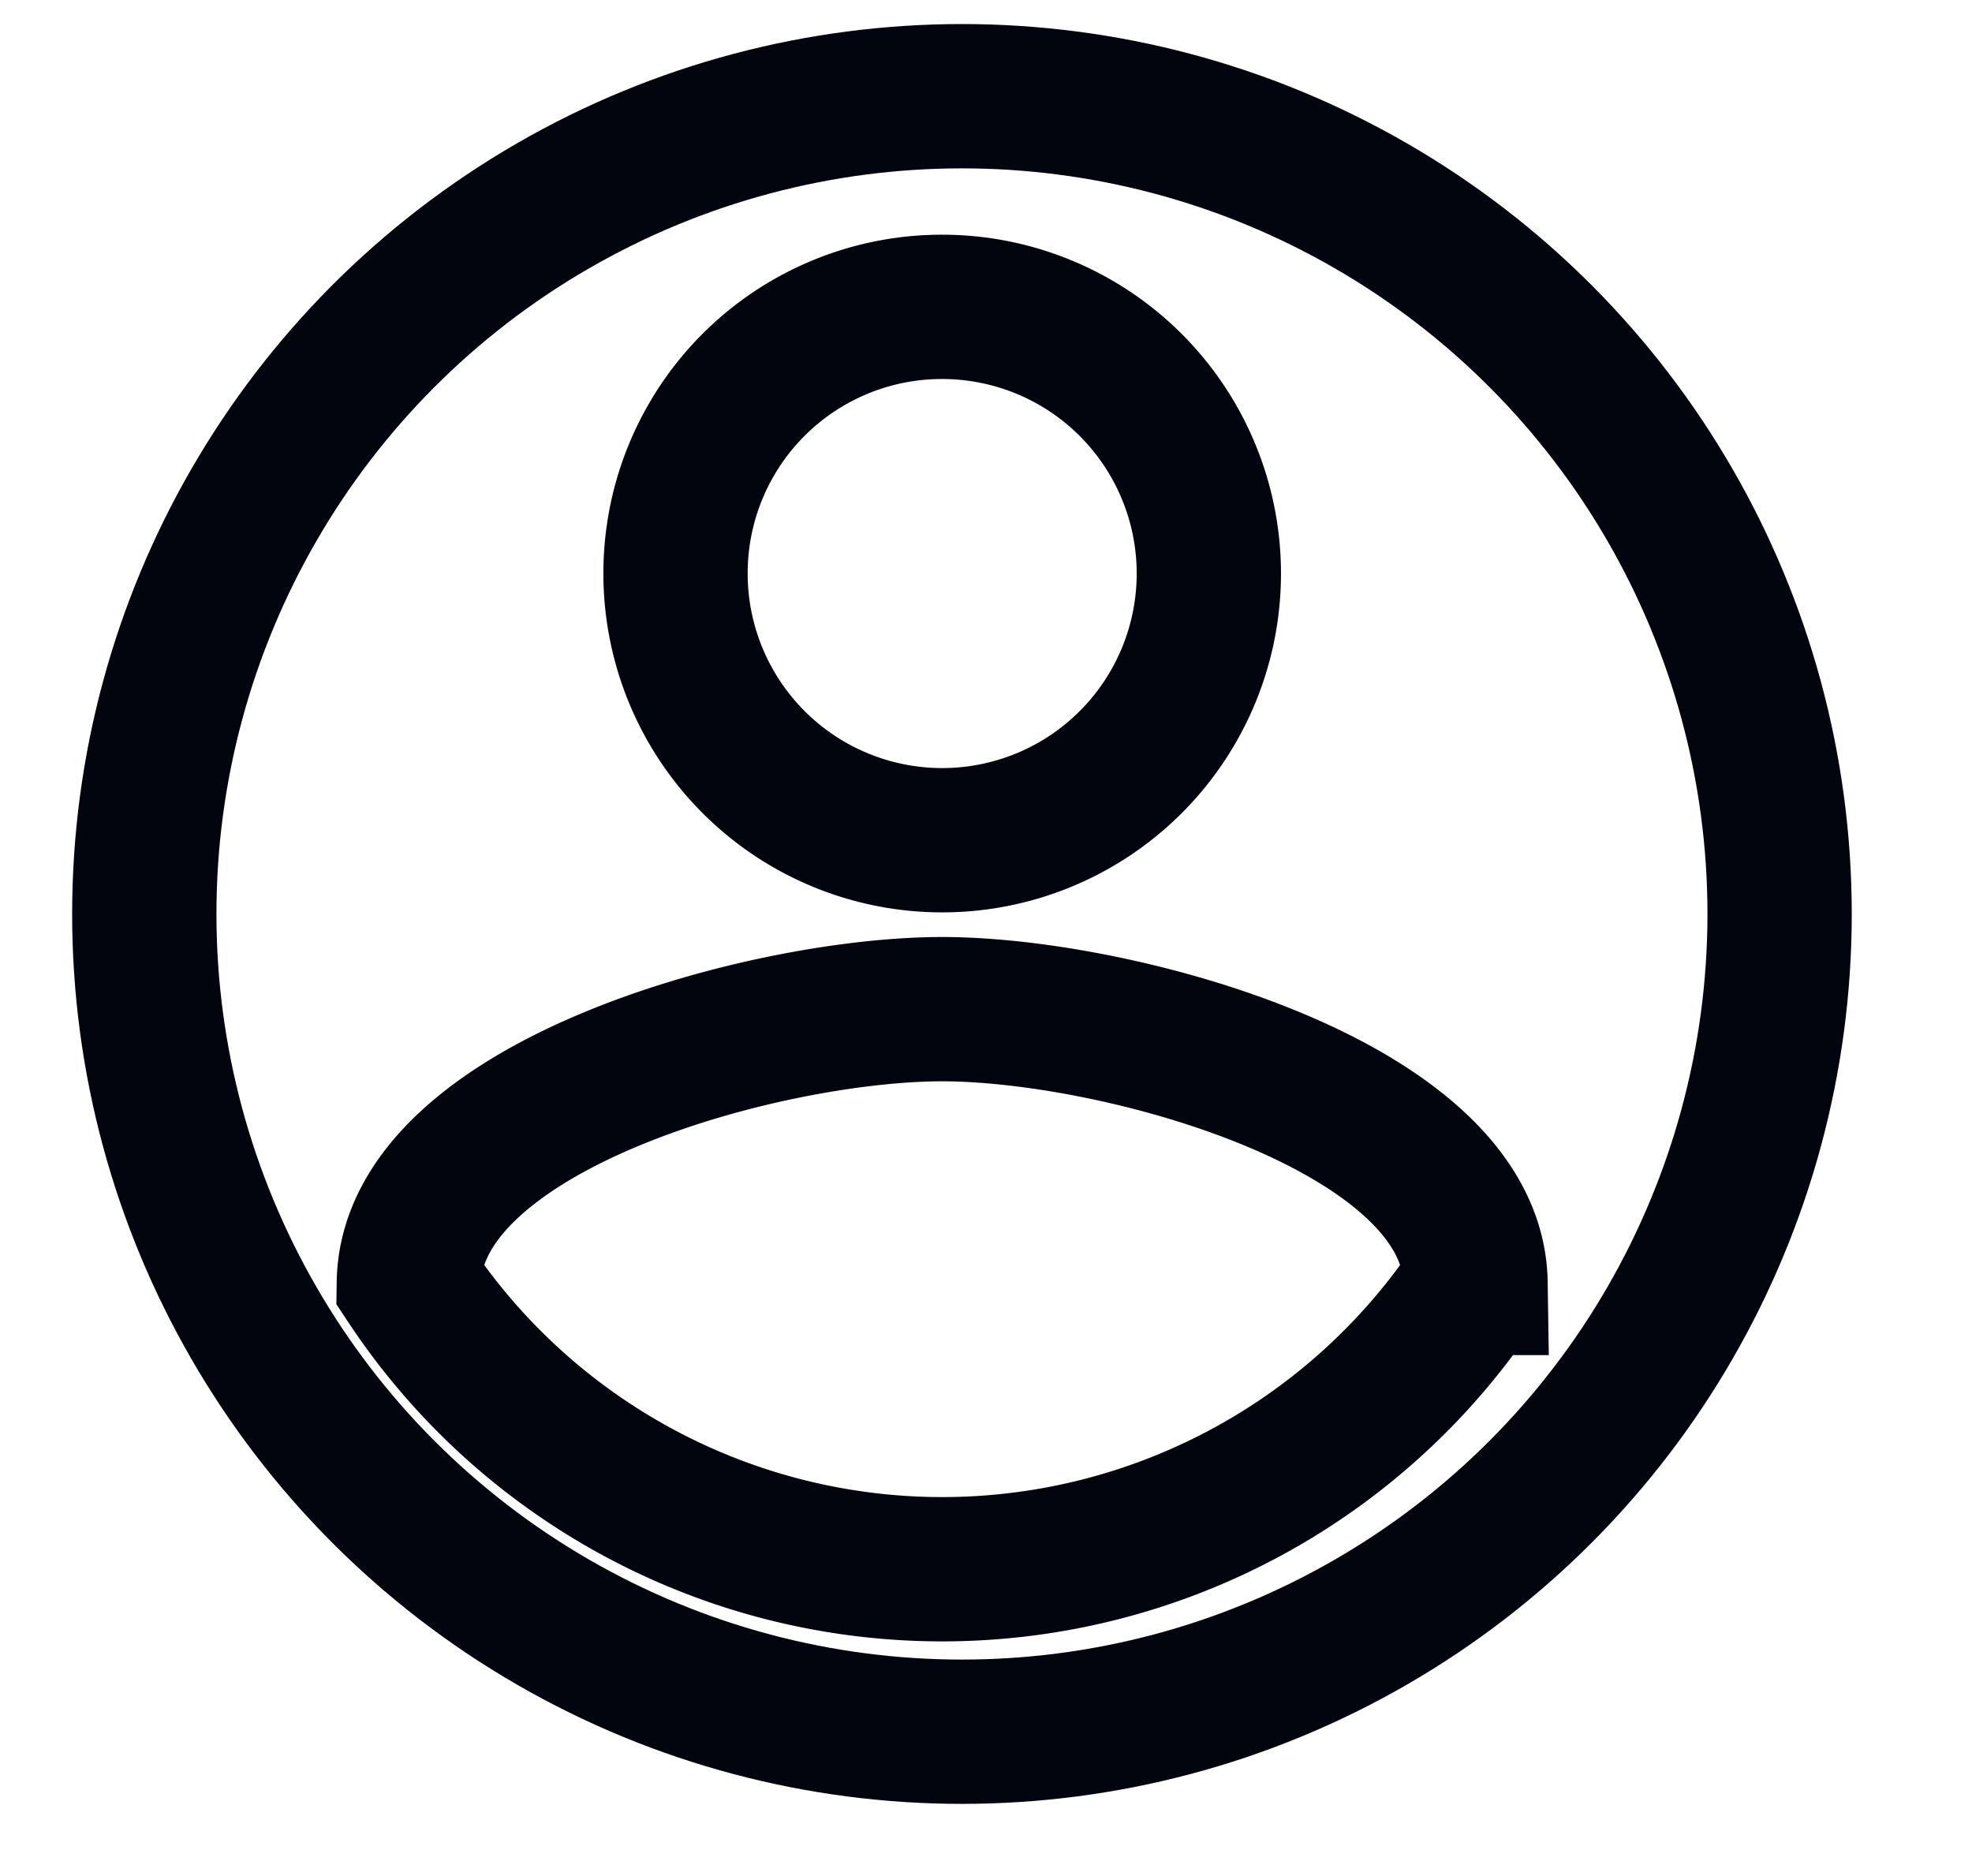 <svg id="Component_47_1" data-name="Component 47 – 1" xmlns="http://www.w3.org/2000/svg" xmlns:xlink="http://www.w3.org/1999/xlink" width="41" height="39" viewBox="0 0 41 39">
  <defs>
    <clipPath id="clip-path">
      <rect id="Rectangle_215" data-name="Rectangle 215" width="41" height="39" transform="translate(-3 -2)" fill="none" stroke="#02050d" stroke-width="3"/>
    </clipPath>
  </defs>
  <g id="Group_241" data-name="Group 241" transform="translate(3 2)">
    <g id="Group_239" data-name="Group 239" clip-path="url(#clip-path)">
      <circle id="Ellipse_9" data-name="Ellipse 9" cx="17" cy="17" r="17" fill="none" stroke="#02050d" stroke-linecap="round" stroke-linejoin="round" stroke-width="3"/>
    </g>
  </g>
  <path id="Icon_material-account-circle" data-name="Icon material-account-circle" d="M20.089,7.5a5.544,5.544,0,1,1-5.544,5.544A5.537,5.537,0,0,1,20.089,7.5Zm0,26.243A13.307,13.307,0,0,1,9,27.792c.055-3.678,7.392-5.692,11.089-5.692,3.678,0,11.033,2.014,11.089,5.692a13.307,13.307,0,0,1-11.089,5.951Z" transform="translate(-0.5 -1.121)" fill="none" stroke="#02050d" stroke-width="3"/>
</svg>
